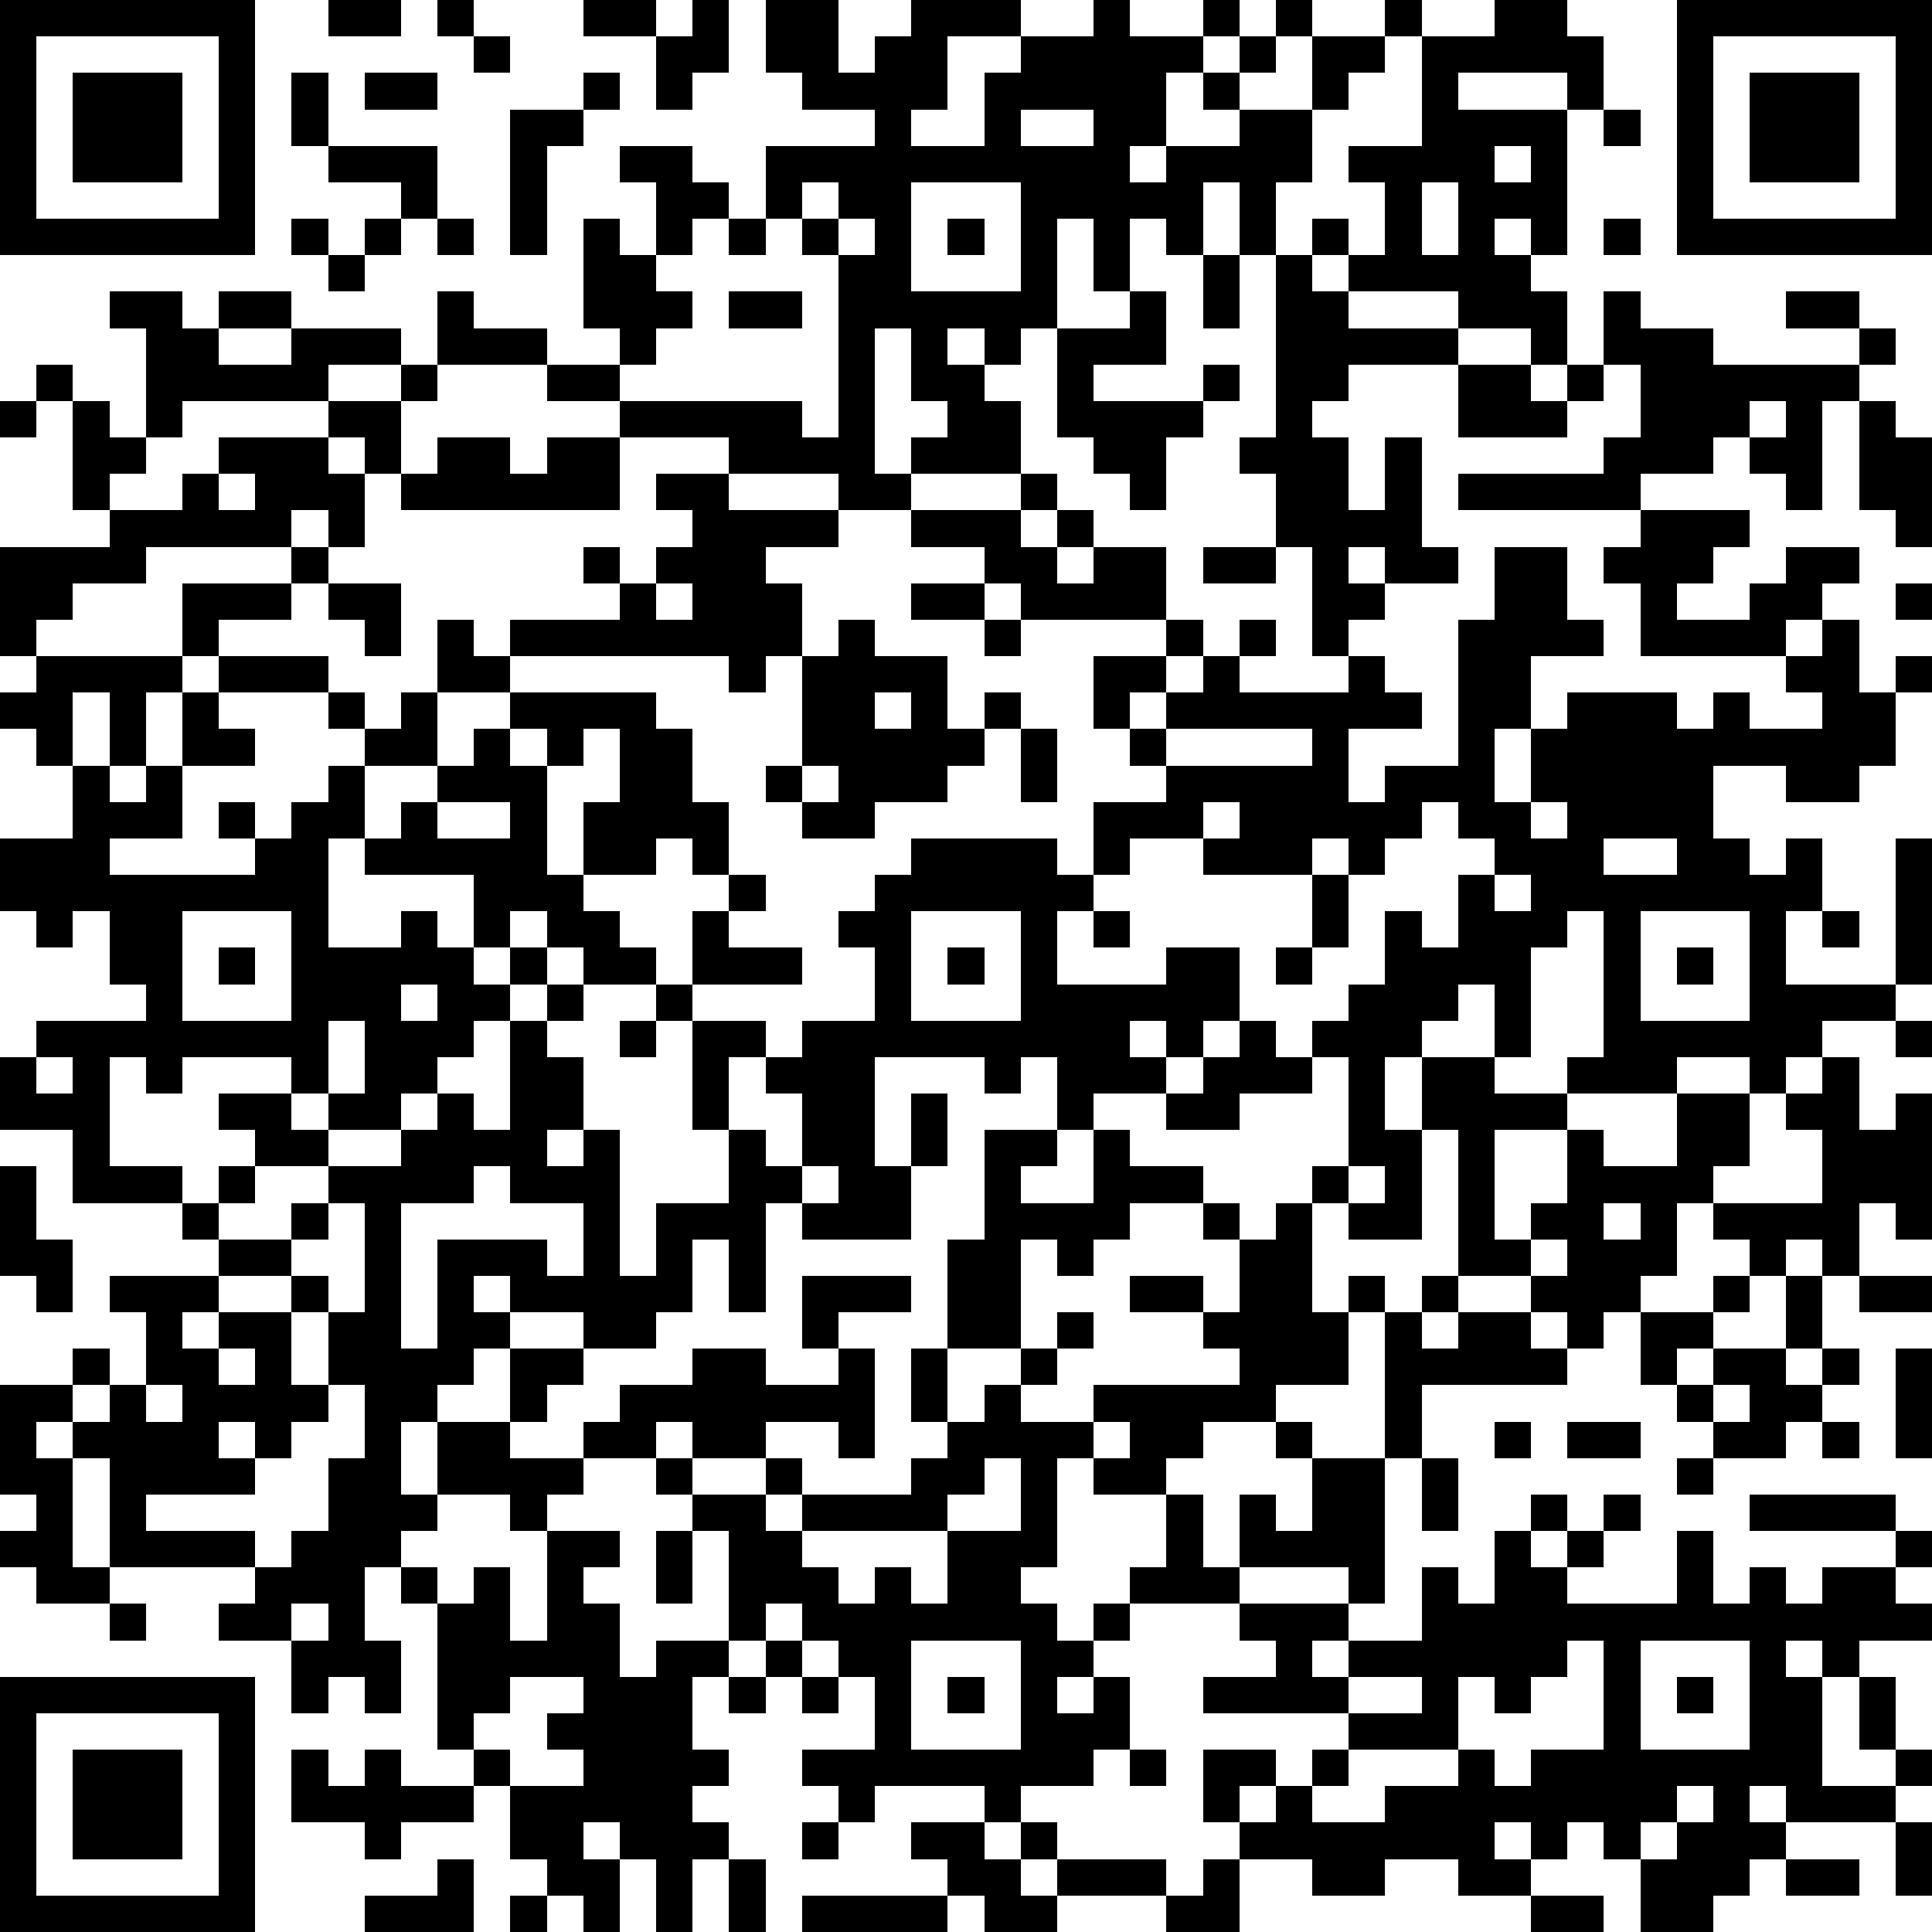 <?xml version="1.0" standalone="yes"?><svg version="1.1" xmlns="http://www.w3.org/2000/svg" xmlns:xlink="http://www.w3.org/1999/xlink" xmlns:ev="http://www.w3.org/2001/xml-events" width="212" height="212" shape-rendering="crispEdges"><path d="M0 0h7v7h-7zM9 0h2v1h-2zM12 0h1v1h-1zM16 0h2v1h-2zM19 0h1v2h-1v1h-1v-2h1zM21 0h2v2h1v-1h1v-1h3v1h-2v2h-1v1h2v-2h1v-1h2v-1h1v1h2v-1h1v1h-1v1h-1v2h-1v1h1v-1h2v-1h-1v-1h1v-1h1v-1h1v1h-1v1h-1v1h2v-2h2v-1h1v1h-1v1h-1v1h-1v2h-1v2h-1v-2h-1v2h-1v-1h-1v2h-1v-2h-1v3h-1v1h-1v-1h-1v1h1v1h1v2h-3v-1h1v-1h-1v-2h-1v4h1v1h-2v-1h-3v-1h-3v-1h-2v-1h-3v-2h1v1h2v1h2v-1h-1v-3h1v1h1v-2h-1v-1h2v1h1v1h-1v1h-1v1h1v1h-1v1h-1v1h5v1h1v-5h-1v-1h-1v-2h3v-1h-2v-1h-1zM41 0h2v1h1v2h-1v-1h-3v1h3v4h-1v-1h-1v1h1v1h1v2h-1v-1h-2v-1h-3v-1h-1v-1h1v1h1v-2h-1v-1h2v-3h2zM46 0h7v7h-7zM1 1v5h5v-5zM13 1h1v1h-1zM47 1v5h5v-5zM2 2h3v3h-3zM8 2h1v2h-1zM10 2h2v1h-2zM16 2h1v1h-1zM48 2h3v3h-3zM14 3h2v1h-1v3h-1zM28 3v1h2v-1zM44 3h1v1h-1zM9 4h3v2h-1v-1h-2zM41 4v1h1v-1zM22 5v1h1v-1zM25 5v3h3v-3zM39 5v2h1v-2zM8 6h1v1h-1zM10 6h1v1h-1zM12 6h1v1h-1zM20 6h1v1h-1zM23 6v1h1v-1zM26 6h1v1h-1zM44 6h1v1h-1zM9 7h1v1h-1zM33 7h1v2h-1zM35 7h1v1h1v1h3v1h-3v1h-1v1h1v2h1v-2h1v3h1v1h-2v-1h-1v1h1v1h-1v1h-1v-3h-1v-2h-1v-1h1zM3 8h2v1h1v-1h2v1h-2v1h2v-1h3v1h-2v1h-4v1h-1v-3h-1zM20 8h2v1h-2zM31 8h1v2h-2v1h3v-1h1v1h-1v1h-1v2h-1v-1h-1v-1h-1v-3h2zM44 8h1v1h2v1h4v-1h-2v-1h2v1h1v1h-1v1h-1v3h-1v-1h-1v-1h-1v1h-2v1h-5v-1h4v-1h1v-2h-1zM1 10h1v1h-1zM11 10h1v1h-1zM40 10h2v1h1v-1h1v1h-1v1h-3zM0 11h1v1h-1zM2 11h1v1h1v1h-1v1h-1zM9 11h2v2h-1v-1h-1zM48 11v1h1v-1zM51 11h1v1h1v3h-1v-1h-1zM6 12h3v1h1v2h-1v-1h-1v1h-4v1h-2v1h-1v1h-1v-3h3v-1h2v-1h1zM12 12h2v1h1v-1h2v2h-6v-1h1zM6 13v1h1v-1zM18 13h2v1h3v1h-2v1h1v2h-1v1h-1v-1h-6v-1h3v-1h-1v-1h1v1h1v-1h1v-1h-1zM28 13h1v1h-1zM25 14h3v1h1v-1h1v1h-1v1h1v-1h2v2h-4v-1h-1v-1h-2zM45 14h3v1h-1v1h-1v1h2v-1h1v-1h2v1h-1v1h-1v1h-4v-2h-1v-1h1zM8 15h1v1h-1zM33 15h2v1h-2zM41 15h2v2h1v1h-2v2h-1v2h1v-2h1v-1h3v1h1v-1h1v1h2v-1h-1v-1h1v-1h1v2h1v-1h1v1h-1v2h-1v1h-2v-1h-2v2h1v1h1v-1h1v2h-1v2h3v-4h1v4h-1v1h-2v1h-1v1h-1v-1h-2v1h-3v-1h1v-4h-1v1h-1v3h-1v-2h-1v1h-1v1h-1v2h1v-2h2v1h2v1h-2v3h1v-1h1v-2h1v1h2v-2h2v2h-1v1h-1v2h-1v1h-1v1h-1v-1h-1v-1h-2v-4h-1v3h-2v-1h-1v-1h1v-3h-1v-1h1v-1h1v-2h1v1h1v-2h1v-1h-1v-1h-1v1h-1v1h-1v-1h-1v1h-3v-1h-2v1h-1v-2h2v-1h-1v-1h-1v-2h2v-1h1v1h-1v1h-1v1h1v-1h1v-1h1v-1h1v1h-1v1h3v-1h1v1h1v1h-2v2h1v-1h2v-4h1zM5 16h3v1h-2v1h-1zM9 16h2v2h-1v-1h-1zM18 16v1h1v-1zM25 16h2v1h-2zM52 16h1v1h-1zM12 17h1v1h1v1h-2zM23 17h1v1h2v2h1v-1h1v1h-1v1h-1v1h-2v1h-2v-1h-1v-1h1v-3h1zM27 17h1v1h-1zM1 18h4v1h-1v2h-1v-2h-1v2h-1v-1h-1v-1h1zM6 18h3v1h-3zM5 19h1v1h1v1h-2zM9 19h1v1h-1zM11 19h1v2h-2v-1h1zM14 19h4v1h1v2h1v2h-1v-1h-1v1h-2v-2h1v-2h-1v1h-1v-1h-1zM24 19v1h1v-1zM13 20h1v1h1v3h1v1h1v1h1v1h-2v-1h-1v-1h-1v1h-1v-2h-3v-1h-1v3h2v-1h1v1h1v1h1v-1h1v1h-1v1h-1v1h-1v1h-1v1h-2v-1h-1v-1h-3v1h-1v-1h-1v3h2v1h-3v-2h-2v-2h1v-1h3v-1h-1v-2h-1v1h-1v-1h-1v-2h2v-2h1v1h1v-1h1v2h-2v1h4v-1h-1v-1h1v1h1v-1h1v-1h1v2h1v-1h1v-1h1zM28 20h1v2h-1zM32 20v1h4v-1zM22 21v1h1v-1zM12 22v1h2v-1zM33 22v1h1v-1zM42 22v1h1v-1zM25 23h4v1h1v1h-1v2h3v-1h2v2h-1v1h-1v-1h-1v1h1v1h-2v1h-1v-2h-1v1h-1v-1h-3v3h1v-2h1v2h-1v2h-3v-1h-1v3h-1v-2h-1v2h-1v1h-2v-1h-2v-1h-1v1h1v1h-1v1h-1v1h-1v2h1v-2h2v-2h2v1h-1v1h-1v1h2v-1h1v-1h2v-1h2v1h2v-1h-1v-2h3v1h-2v1h1v3h-1v-1h-2v1h-2v-1h-1v1h-2v1h-1v1h-1v-1h-2v1h-1v1h-1v2h1v2h-1v-1h-1v1h-1v-2h-2v-1h1v-1h-4v-3h-1v-1h-1v1h1v3h1v1h-2v-1h-1v-1h1v-1h-1v-3h2v-1h1v1h-1v1h1v-1h1v-2h-1v-1h3v-1h-1v-1h1v-1h1v-1h-1v-1h2v1h1v1h-2v1h-1v1h2v-1h1v-1h2v-1h1v-1h1v1h1v-3h1v-1h1v1h-1v1h1v2h-1v1h1v-1h1v4h1v-2h2v-2h-1v-3h-1v-1h1v-2h1v-1h1v1h-1v1h2v1h-3v1h2v1h-1v2h1v1h1v-2h-1v-1h1v-1h2v-2h-1v-1h1v-1h1zM44 23v1h2v-1zM36 24h1v2h-1zM41 24v1h1v-1zM5 25v3h3v-3zM25 25v3h3v-3zM30 25h1v1h-1zM45 25v3h3v-3zM50 25h1v1h-1zM6 26h1v1h-1zM26 26h1v1h-1zM35 26h1v1h-1zM46 26h1v1h-1zM11 27v1h1v-1zM9 28v2h1v-2zM17 28h1v1h-1zM34 28h1v1h1v1h-2v1h-2v-1h1v-1h1zM52 28h1v1h-1zM1 29v1h1v-1zM50 29h1v2h1v-1h1v4h-1v-1h-1v2h-1v-1h-1v1h-1v-1h-1v-1h3v-2h-1v-1h1zM27 31h2v1h-1v1h2v-2h1v1h2v1h-2v1h-1v1h-1v-1h-1v3h-2v-3h1zM0 32h1v2h1v2h-1v-1h-1zM13 32v1h-2v4h1v-3h3v1h1v-2h-2v-1zM22 32v1h1v-1zM37 32v1h1v-1zM9 33v1h-1v1h-2v1h-1v1h1v-1h2v-1h1v1h-1v2h1v-2h1v-3zM33 33h1v1h-1zM35 33h1v3h1v-1h1v1h-1v2h-2v1h-2v1h-1v1h-2v-1h-1v3h-1v1h1v1h1v-1h1v-1h1v-2h1v2h1v-2h1v1h1v-2h-1v-1h1v1h2v-4h1v-1h1v1h-1v1h1v-1h2v1h1v1h-4v2h-1v4h-1v-1h-3v1h-3v1h-1v1h-1v1h1v-1h1v2h-1v1h-2v1h-1v-1h-3v1h-1v-1h-1v-1h2v-2h-1v-1h-1v-1h-1v1h-1v-3h-1v-1h-1v-1h1v1h2v-1h1v1h-1v1h1v-1h3v-1h1v-1h-1v-2h1v2h1v-1h1v-1h1v-1h1v1h-1v1h-1v1h2v-1h4v-1h-1v-1h-2v-1h2v1h1v-2h1zM44 33v1h1v-1zM42 34v1h1v-1zM47 35h1v1h-1zM49 35h1v2h-1zM51 35h2v1h-2zM45 36h2v1h-1v1h-1zM6 37v1h1v-1zM47 37h2v1h1v-1h1v1h-1v1h-1v1h-2v-1h-1v-1h1zM52 37h1v3h-1zM4 38v1h1v-1zM9 38v1h-1v1h-1v-1h-1v1h1v1h-3v1h3v1h1v-1h1v-2h1v-2zM47 38v1h1v-1zM30 39v1h1v-1zM41 39h1v1h-1zM43 39h2v1h-2zM50 39h1v1h-1zM27 40v1h-1v1h-4v1h1v1h1v-1h1v1h1v-2h2v-2zM39 40h1v2h-1zM46 40h1v1h-1zM42 41h1v1h-1zM44 41h1v1h-1zM48 41h4v1h-4zM15 42h2v1h-1v1h1v2h1v-1h2v1h-1v2h1v1h-1v1h1v1h-1v2h-1v-2h-1v-1h-1v1h1v2h-1v-1h-1v-1h-1v-2h-1v-1h-1v-4h-1v-1h1v1h1v-1h1v2h1zM18 42h1v2h-1zM41 42h1v1h1v-1h1v1h-1v1h3v-2h1v2h1v-1h1v1h1v-1h2v-1h1v1h-1v1h1v1h-2v1h-1v-1h-1v1h1v3h2v-1h-1v-2h1v2h1v1h-1v1h-3v-1h-1v1h1v1h-1v1h-1v1h-2v-2h-1v-1h-1v1h-1v-1h-1v1h1v1h-2v-1h-2v1h-2v-1h-2v-1h-1v-2h2v1h-1v1h1v-1h1v-1h1v-1h-4v-1h2v-1h-1v-1h3v1h-1v1h1v-1h2v-2h1v1h1zM3 44h1v1h-1zM8 44v1h1v-1zM21 45h1v1h-1zM25 45v3h3v-3zM43 45v1h-1v1h-1v-1h-1v2h-3v1h-1v1h2v-1h2v-1h1v1h1v-1h2v-3zM45 45v3h3v-3zM0 46h7v7h-7zM14 46v1h-1v1h1v1h2v-1h-1v-1h1v-1zM20 46h1v1h-1zM22 46h1v1h-1zM26 46h1v1h-1zM37 46v1h2v-1zM46 46h1v1h-1zM1 47v5h5v-5zM2 48h3v3h-3zM8 48h1v1h1v-1h1v1h2v1h-2v1h-1v-1h-2zM31 48h1v1h-1zM46 49v1h-1v1h1v-1h1v-1zM22 50h1v1h-1zM25 50h2v1h1v-1h1v1h-1v1h1v-1h3v1h-3v1h-2v-1h-1v-1h-1zM52 50h1v2h-1zM12 51h1v2h-3v-1h2zM20 51h1v2h-1zM33 51h1v2h-2v-1h1zM49 51h2v1h-2zM14 52h1v1h-1zM22 52h4v1h-4zM42 52h2v1h-2z" style="fill:#000" transform="translate(0,0) scale(4)"/></svg>